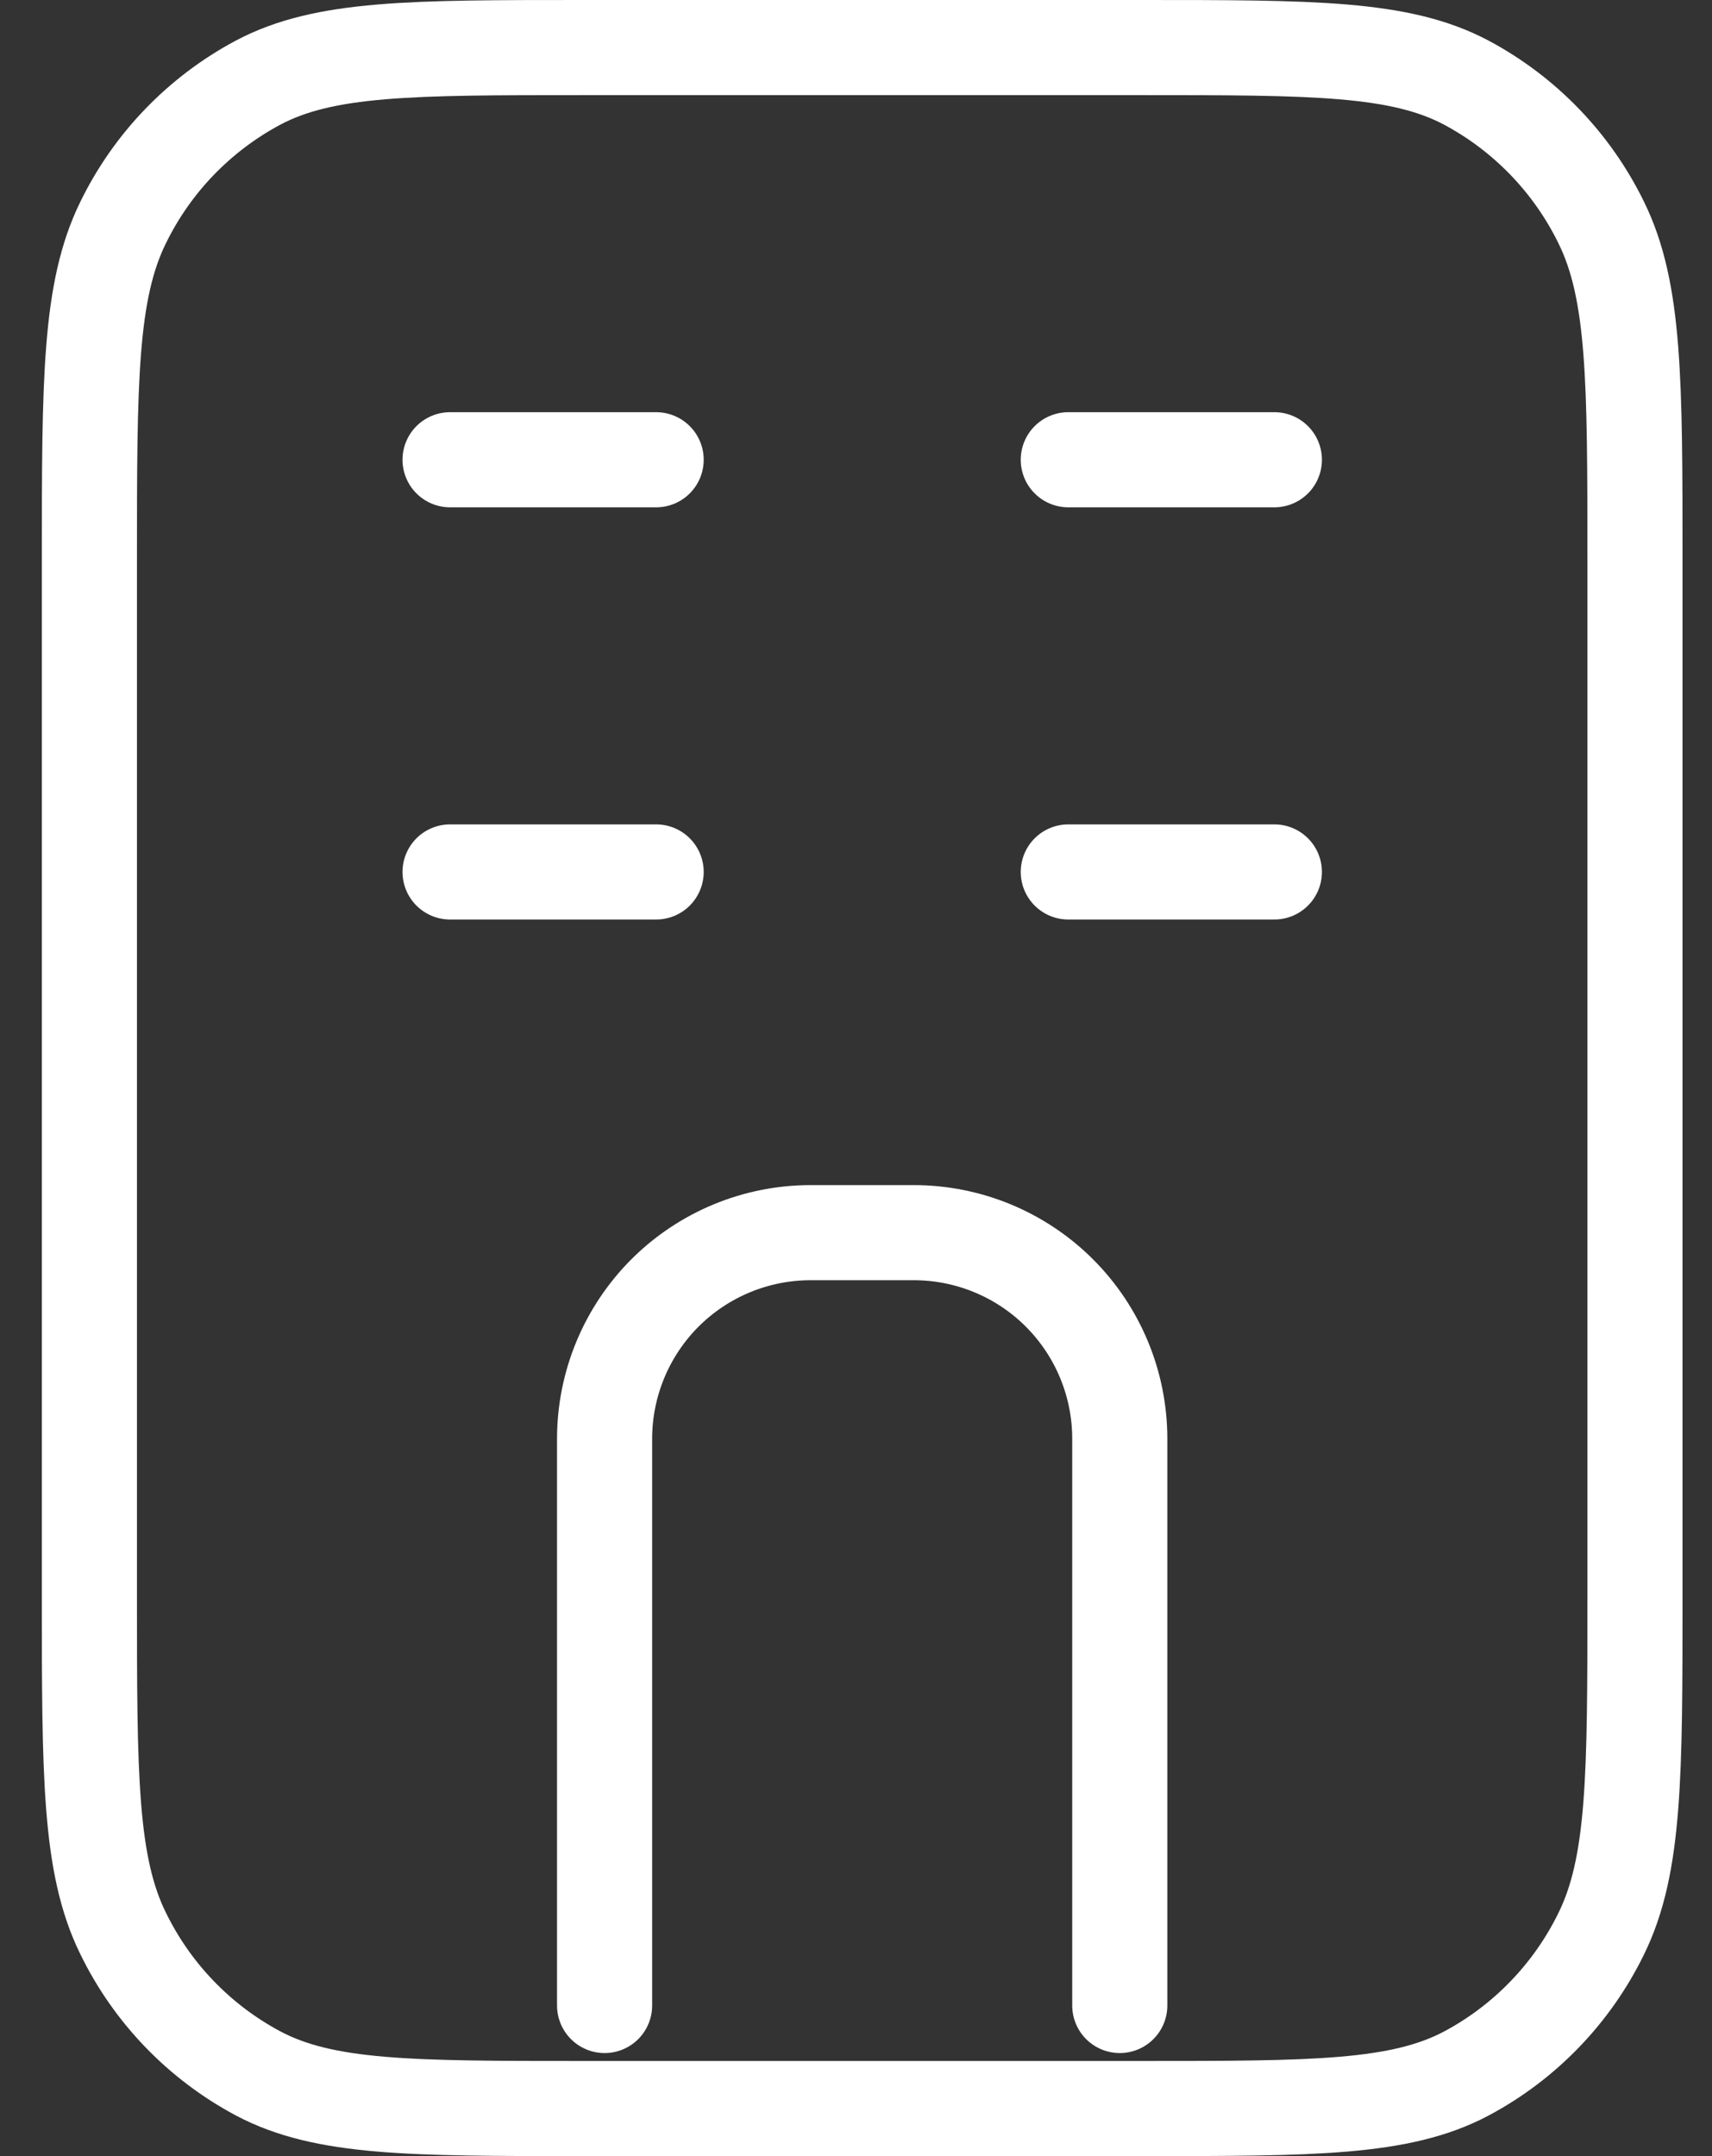 <svg width="27" height="34" viewBox="0 0 27 34" fill="none" xmlns="http://www.w3.org/2000/svg">
<rect x="0" y="0" width="27" height="34" fill="#333333" stroke="none"/>
<path d="M17.985 0.75C20.715 0.75 22.08 0.75 23.123 1.302C24.049 1.796 24.794 2.569 25.254 3.511C25.785 4.591 25.785 6.007 25.785 8.839V25.161C25.785 27.993 25.785 29.409 25.254 30.491C24.794 31.433 24.049 32.206 23.123 32.699C22.08 33.25 20.715 33.25 17.985 33.25H9.21C6.48 33.25 5.115 33.25 4.072 32.697C3.147 32.204 2.401 31.431 1.942 30.489C1.41 29.409 1.41 27.993 1.41 25.161V8.839C1.41 6.007 1.41 4.591 1.942 3.509C2.401 2.568 3.147 1.795 4.072 1.302C5.115 0.75 6.48 0.75 9.21 0.75H17.985Z" stroke="white" stroke-width="1.5" stroke-linecap="round" stroke-linejoin="round"/>
<path d="M9.535 31.625V22.688C9.535 21.826 9.878 20.999 10.487 20.389C11.097 19.78 11.923 19.438 12.785 19.438H14.41C15.272 19.438 16.099 19.78 16.708 20.389C17.318 20.999 17.66 21.826 17.66 22.688V31.625M10.348 7.25H7.098M10.348 13.75H7.098M20.098 7.25H16.848M20.098 13.75H16.848" stroke="white" stroke-width="1.5" stroke-linecap="round" stroke-linejoin="round"/>
</svg>
